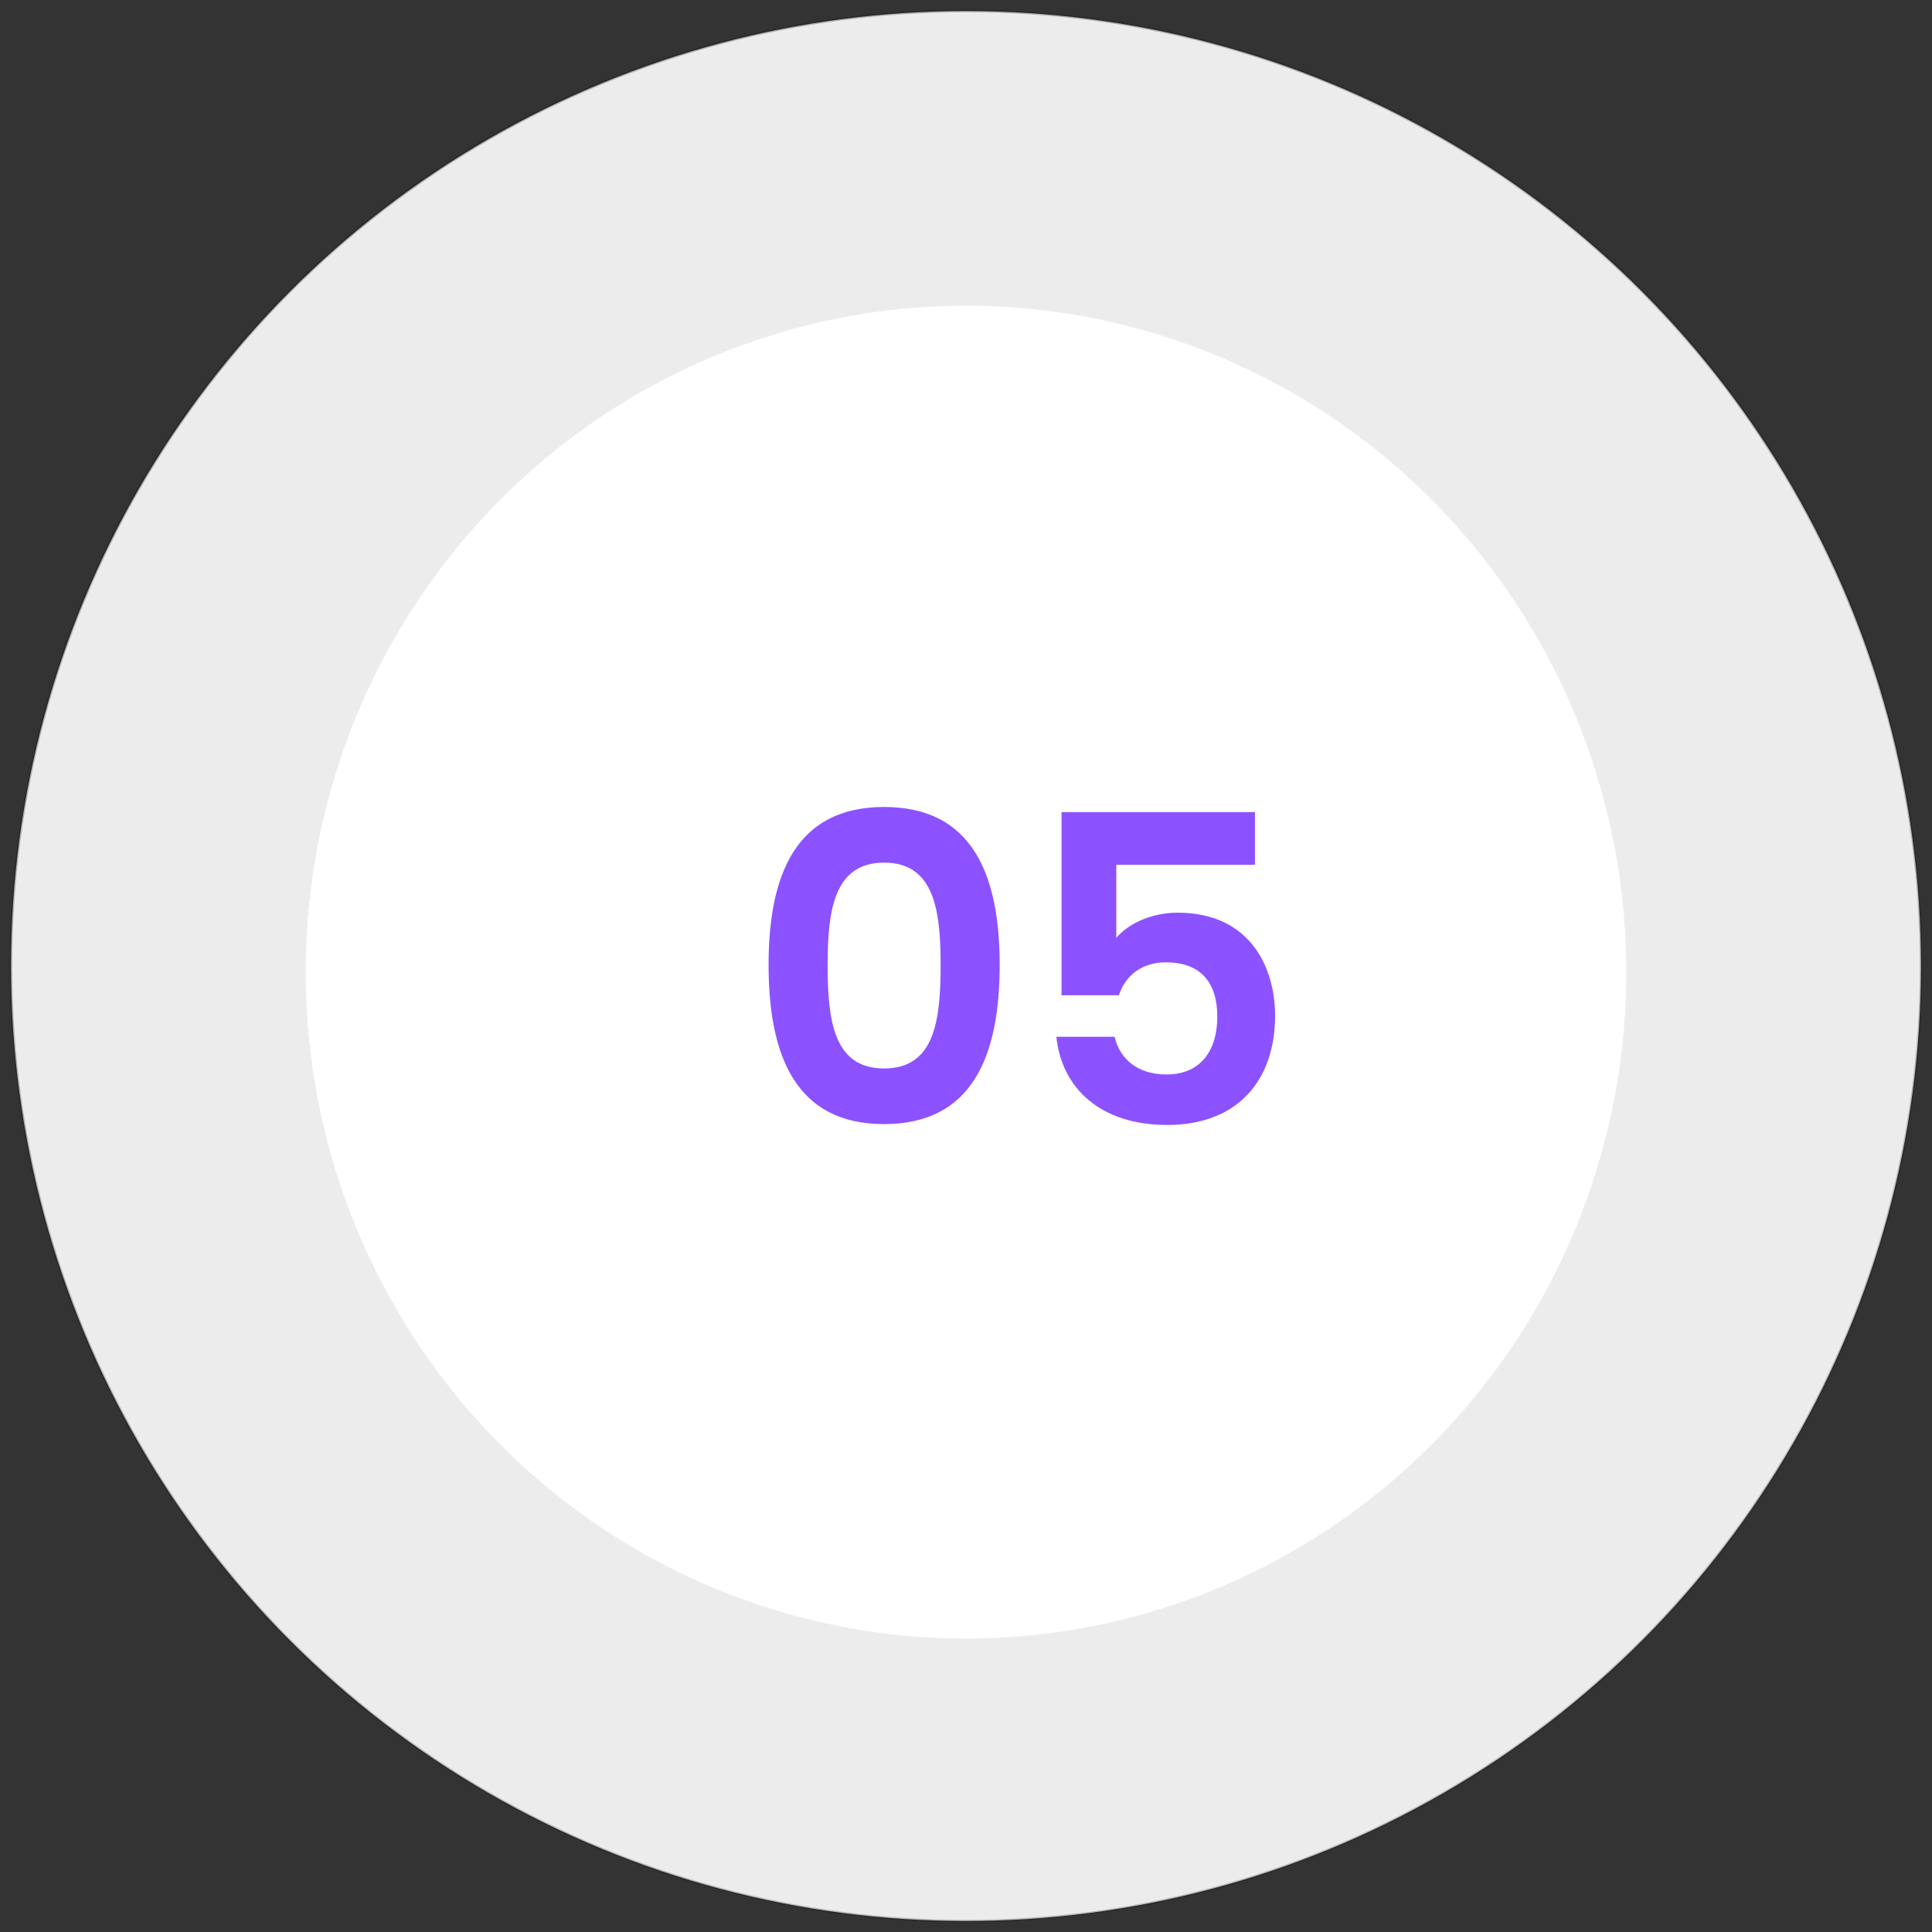 <svg xmlns="http://www.w3.org/2000/svg" width="158" height="158" viewBox="0 0 158 158" fill="none"><rect x="0" y="0" width="158" height="158" fill="#333333" stroke="none"/><circle cx="79" cy="79" r="78.1" fill="#ECECEC" stroke="url(#paint0_linear_1304_19)" stroke-width="0.2"></circle><ellipse cx="79" cy="79.5" rx="54" ry="54.5" fill="white"></ellipse><path d="M62.855 78.91C62.855 71.525 65.095 65.995 72.305 65.995C79.515 65.995 81.755 71.525 81.755 78.91C81.755 86.365 79.515 91.93 72.305 91.93C65.095 91.93 62.855 86.365 62.855 78.91ZM76.925 78.91C76.925 74.535 76.435 70.545 72.305 70.545C68.175 70.545 67.685 74.535 67.685 78.91C67.685 83.46 68.175 87.38 72.305 87.38C76.435 87.38 76.925 83.46 76.925 78.91ZM86.812 66.415H102.632V70.72H91.292V76.705C92.237 75.55 94.162 74.64 96.297 74.64C102.247 74.64 104.277 79.12 104.277 83.075C104.277 88.29 101.267 92 95.457 92C89.962 92 86.812 88.955 86.392 84.79H91.152C91.572 86.575 93.007 87.87 95.387 87.87C98.257 87.87 99.552 85.84 99.552 83.145C99.552 80.275 98.117 78.7 95.352 78.7C93.322 78.7 92.027 79.82 91.502 81.395H86.812V66.415Z" fill="#8C52FF"></path><defs><linearGradient id="paint0_linear_1304_19" x1="115.263" y1="152.895" x2="45.474" y2="17.763" gradientUnits="userSpaceOnUse"><stop stop-opacity="0.2"></stop><stop offset="1" stop-opacity="0.25"></stop></linearGradient></defs></svg>